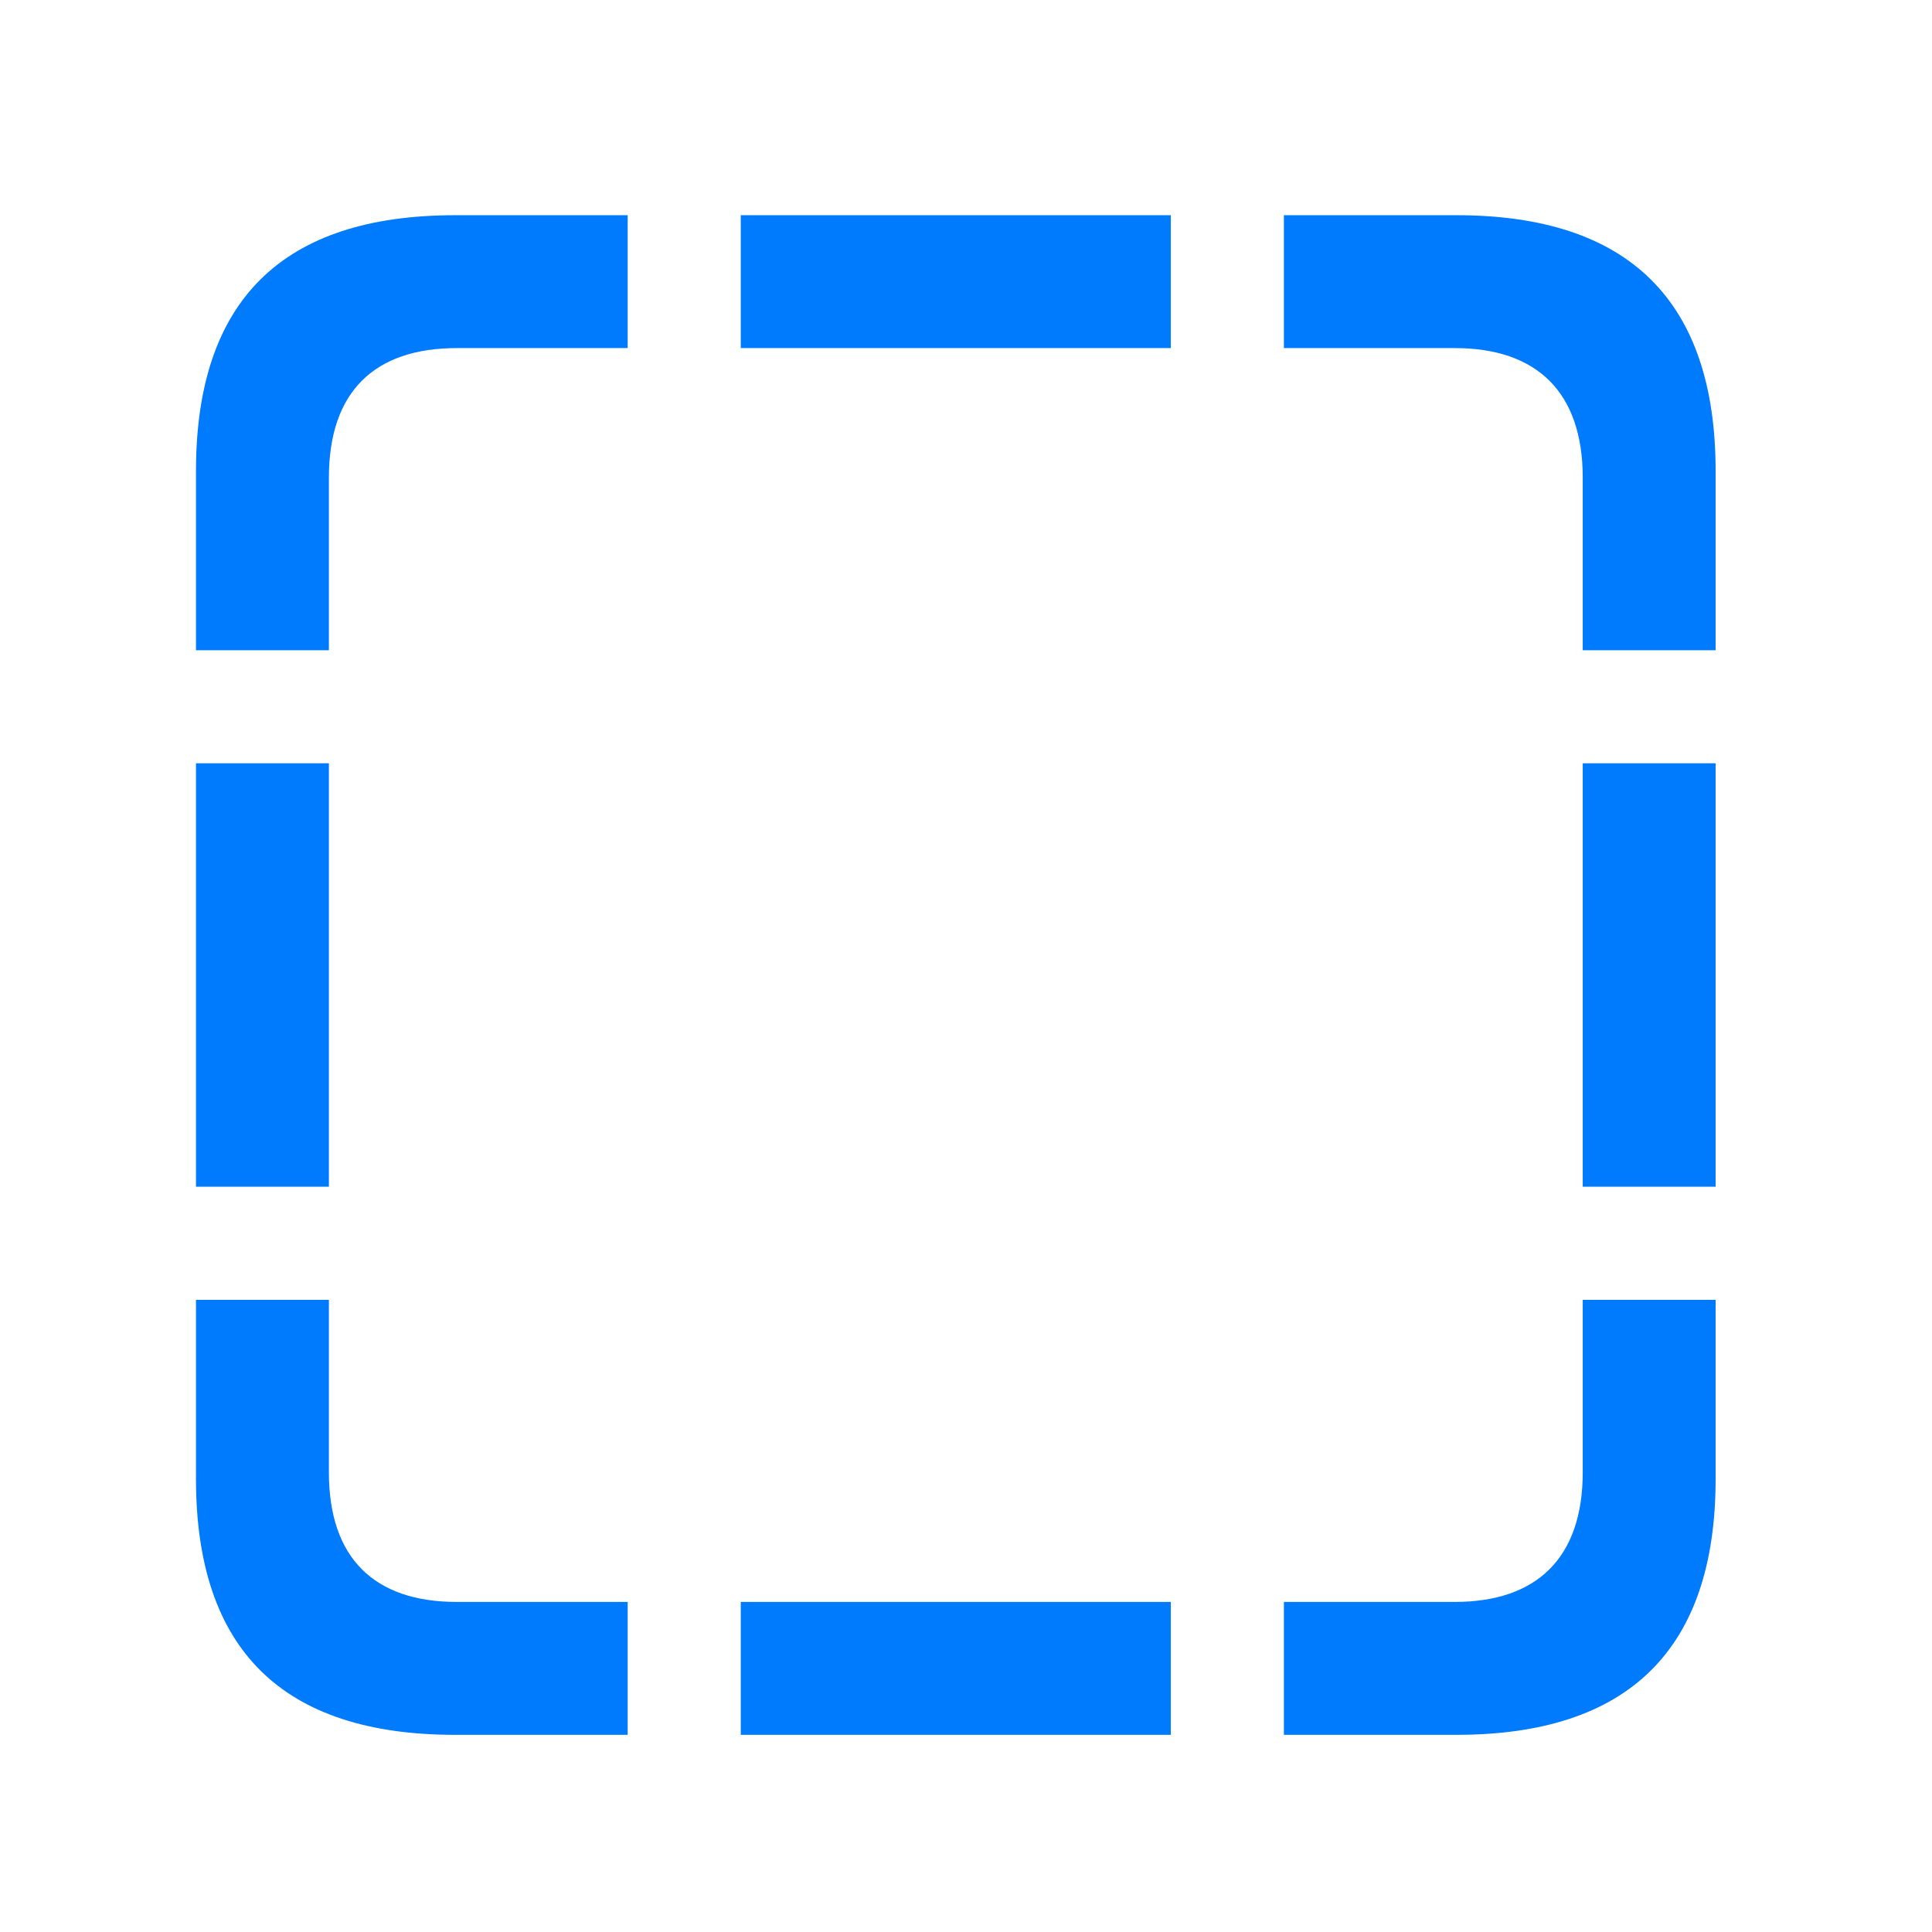 <?xml version="1.0" encoding="UTF-8"?>
<svg width="64px" height="64px" viewBox="0 0 64 64" version="1.1" xmlns="http://www.w3.org/2000/svg" xmlns:xlink="http://www.w3.org/1999/xlink">
    <title>initialization</title>
    <g id="initialization" stroke="none" stroke-width="1" fill="none" fill-rule="evenodd">
        <path d="M10.895,21.539 L10.895,15.824 C10.895,12.98 12.399,11.531 15.133,11.531 L20.793,11.531 L20.793,7.129 L15.078,7.129 C9.364,7.129 6.492,9.945 6.492,15.605 L6.492,21.539 L10.895,21.539 Z M38.785,11.531 L38.785,7.129 L24.539,7.129 L24.539,11.531 L38.785,11.531 Z M56.832,21.539 L56.832,15.605 C56.832,9.973 53.961,7.129 48.246,7.129 L42.531,7.129 L42.531,11.531 L48.192,11.531 C50.899,11.531 52.43,12.98 52.43,15.824 L52.43,21.539 L56.832,21.539 Z M56.832,39.312 L56.832,25.285 L52.43,25.285 L52.43,39.312 L56.832,39.312 Z M10.895,39.312 L10.895,25.285 L6.492,25.285 L6.492,39.312 L10.895,39.312 Z M48.246,57.469 C53.961,57.469 56.832,54.625 56.832,48.992 L56.832,43.059 L52.43,43.059 L52.43,48.773 C52.43,51.617 50.899,53.066 48.192,53.066 L42.531,53.066 L42.531,57.469 L48.246,57.469 Z M20.793,57.469 L20.793,53.066 L15.133,53.066 C12.399,53.066 10.895,51.617 10.895,48.773 L10.895,43.059 L6.492,43.059 L6.492,48.992 C6.492,54.652 9.364,57.469 15.078,57.469 L20.793,57.469 Z M38.785,57.469 L38.785,53.066 L24.539,53.066 L24.539,57.469 L38.785,57.469 Z" id="􀓔" fill="#007BFE" fill-rule="nonzero"></path>
    </g>
</svg>